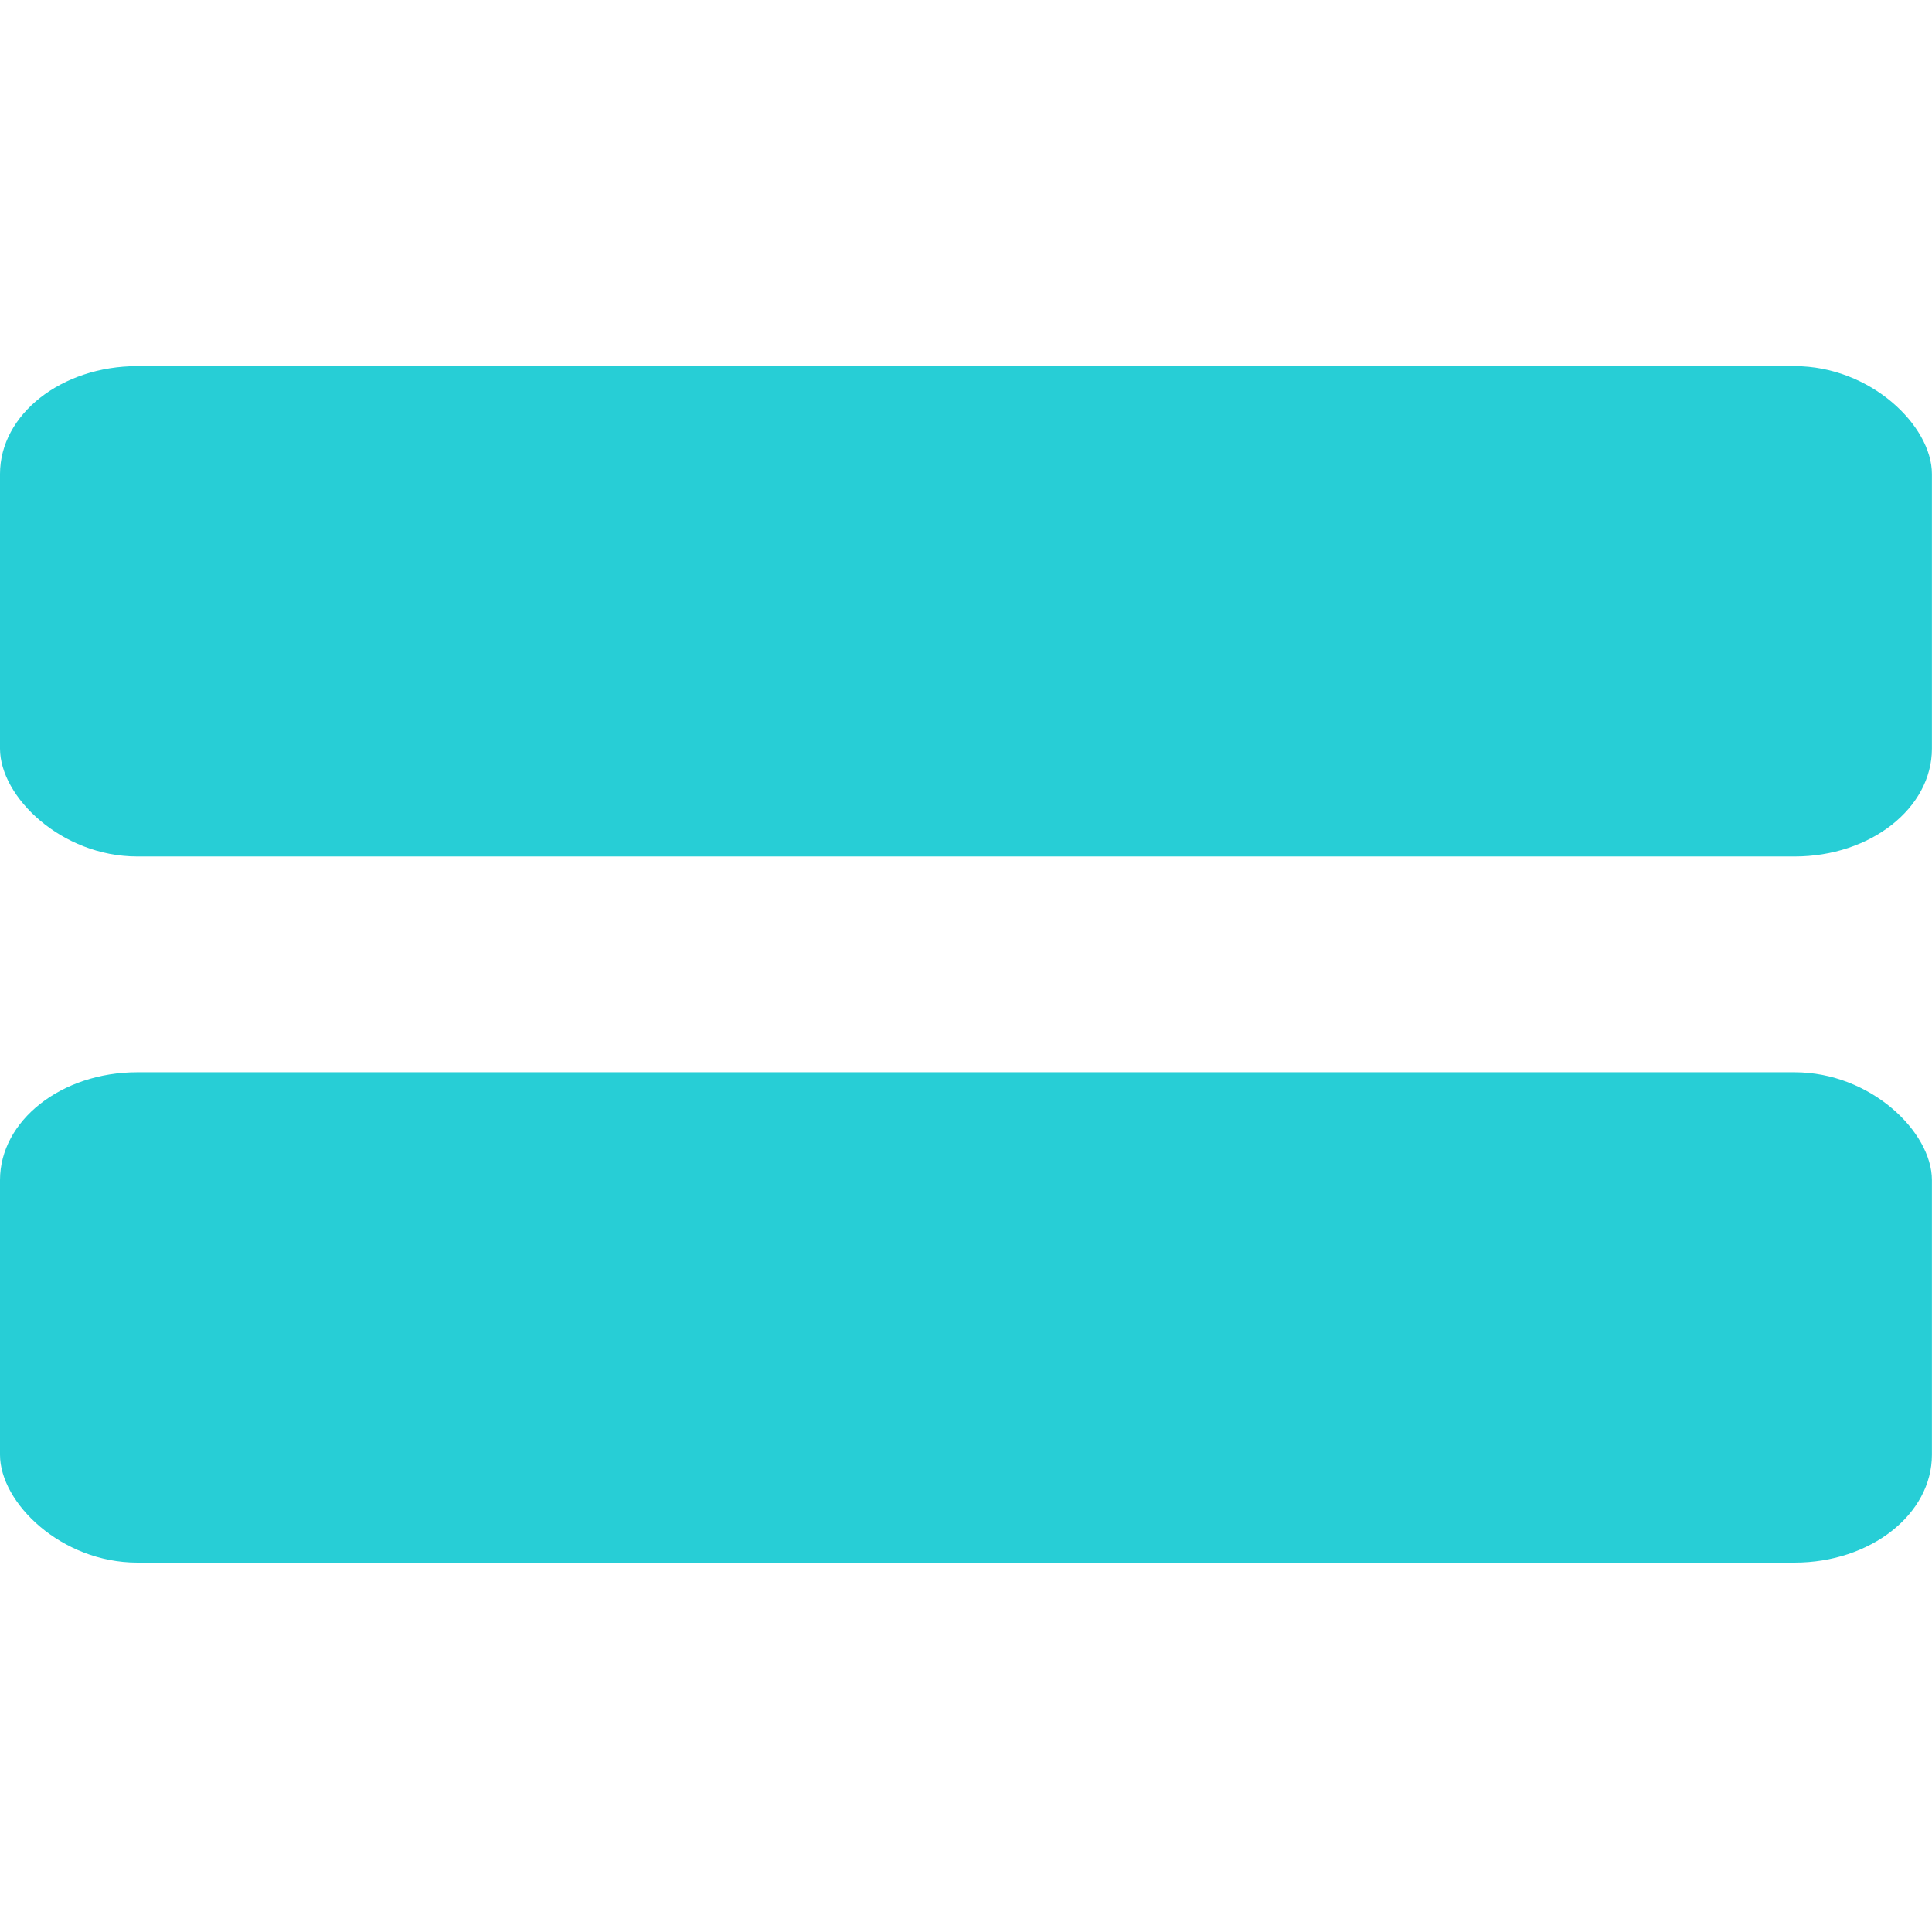 <?xml version="1.0" encoding="UTF-8"?>
<svg xmlns="http://www.w3.org/2000/svg" width="1200pt" height="1200pt" version="1.1" viewBox="0 0 1200 1200">
  <path d="m85.277 227.41h1029.4c47.098 0 85.277 37.008 85.277 67.004v170.56c0 37.008-38.18 67.004-85.277 67.004h-1029.4c-47.098 0-85.277-37.008-85.277-67.004v-170.56c0-37.008 38.18-67.004 85.277-67.004z" fill="#27ced6" fill-rule="evenodd"></path>
  <path d="m85.277 665.99h1029.4c47.098 0 85.277 37.008 85.277 67.004v170.56c0 37.008-38.18 67.004-85.277 67.004h-1029.4c-47.098 0-85.277-37.008-85.277-67.004v-170.56c0-37.008 38.18-67.004 85.277-67.004z" fill="#27ced6" fill-rule="evenodd"></path>
</svg>
